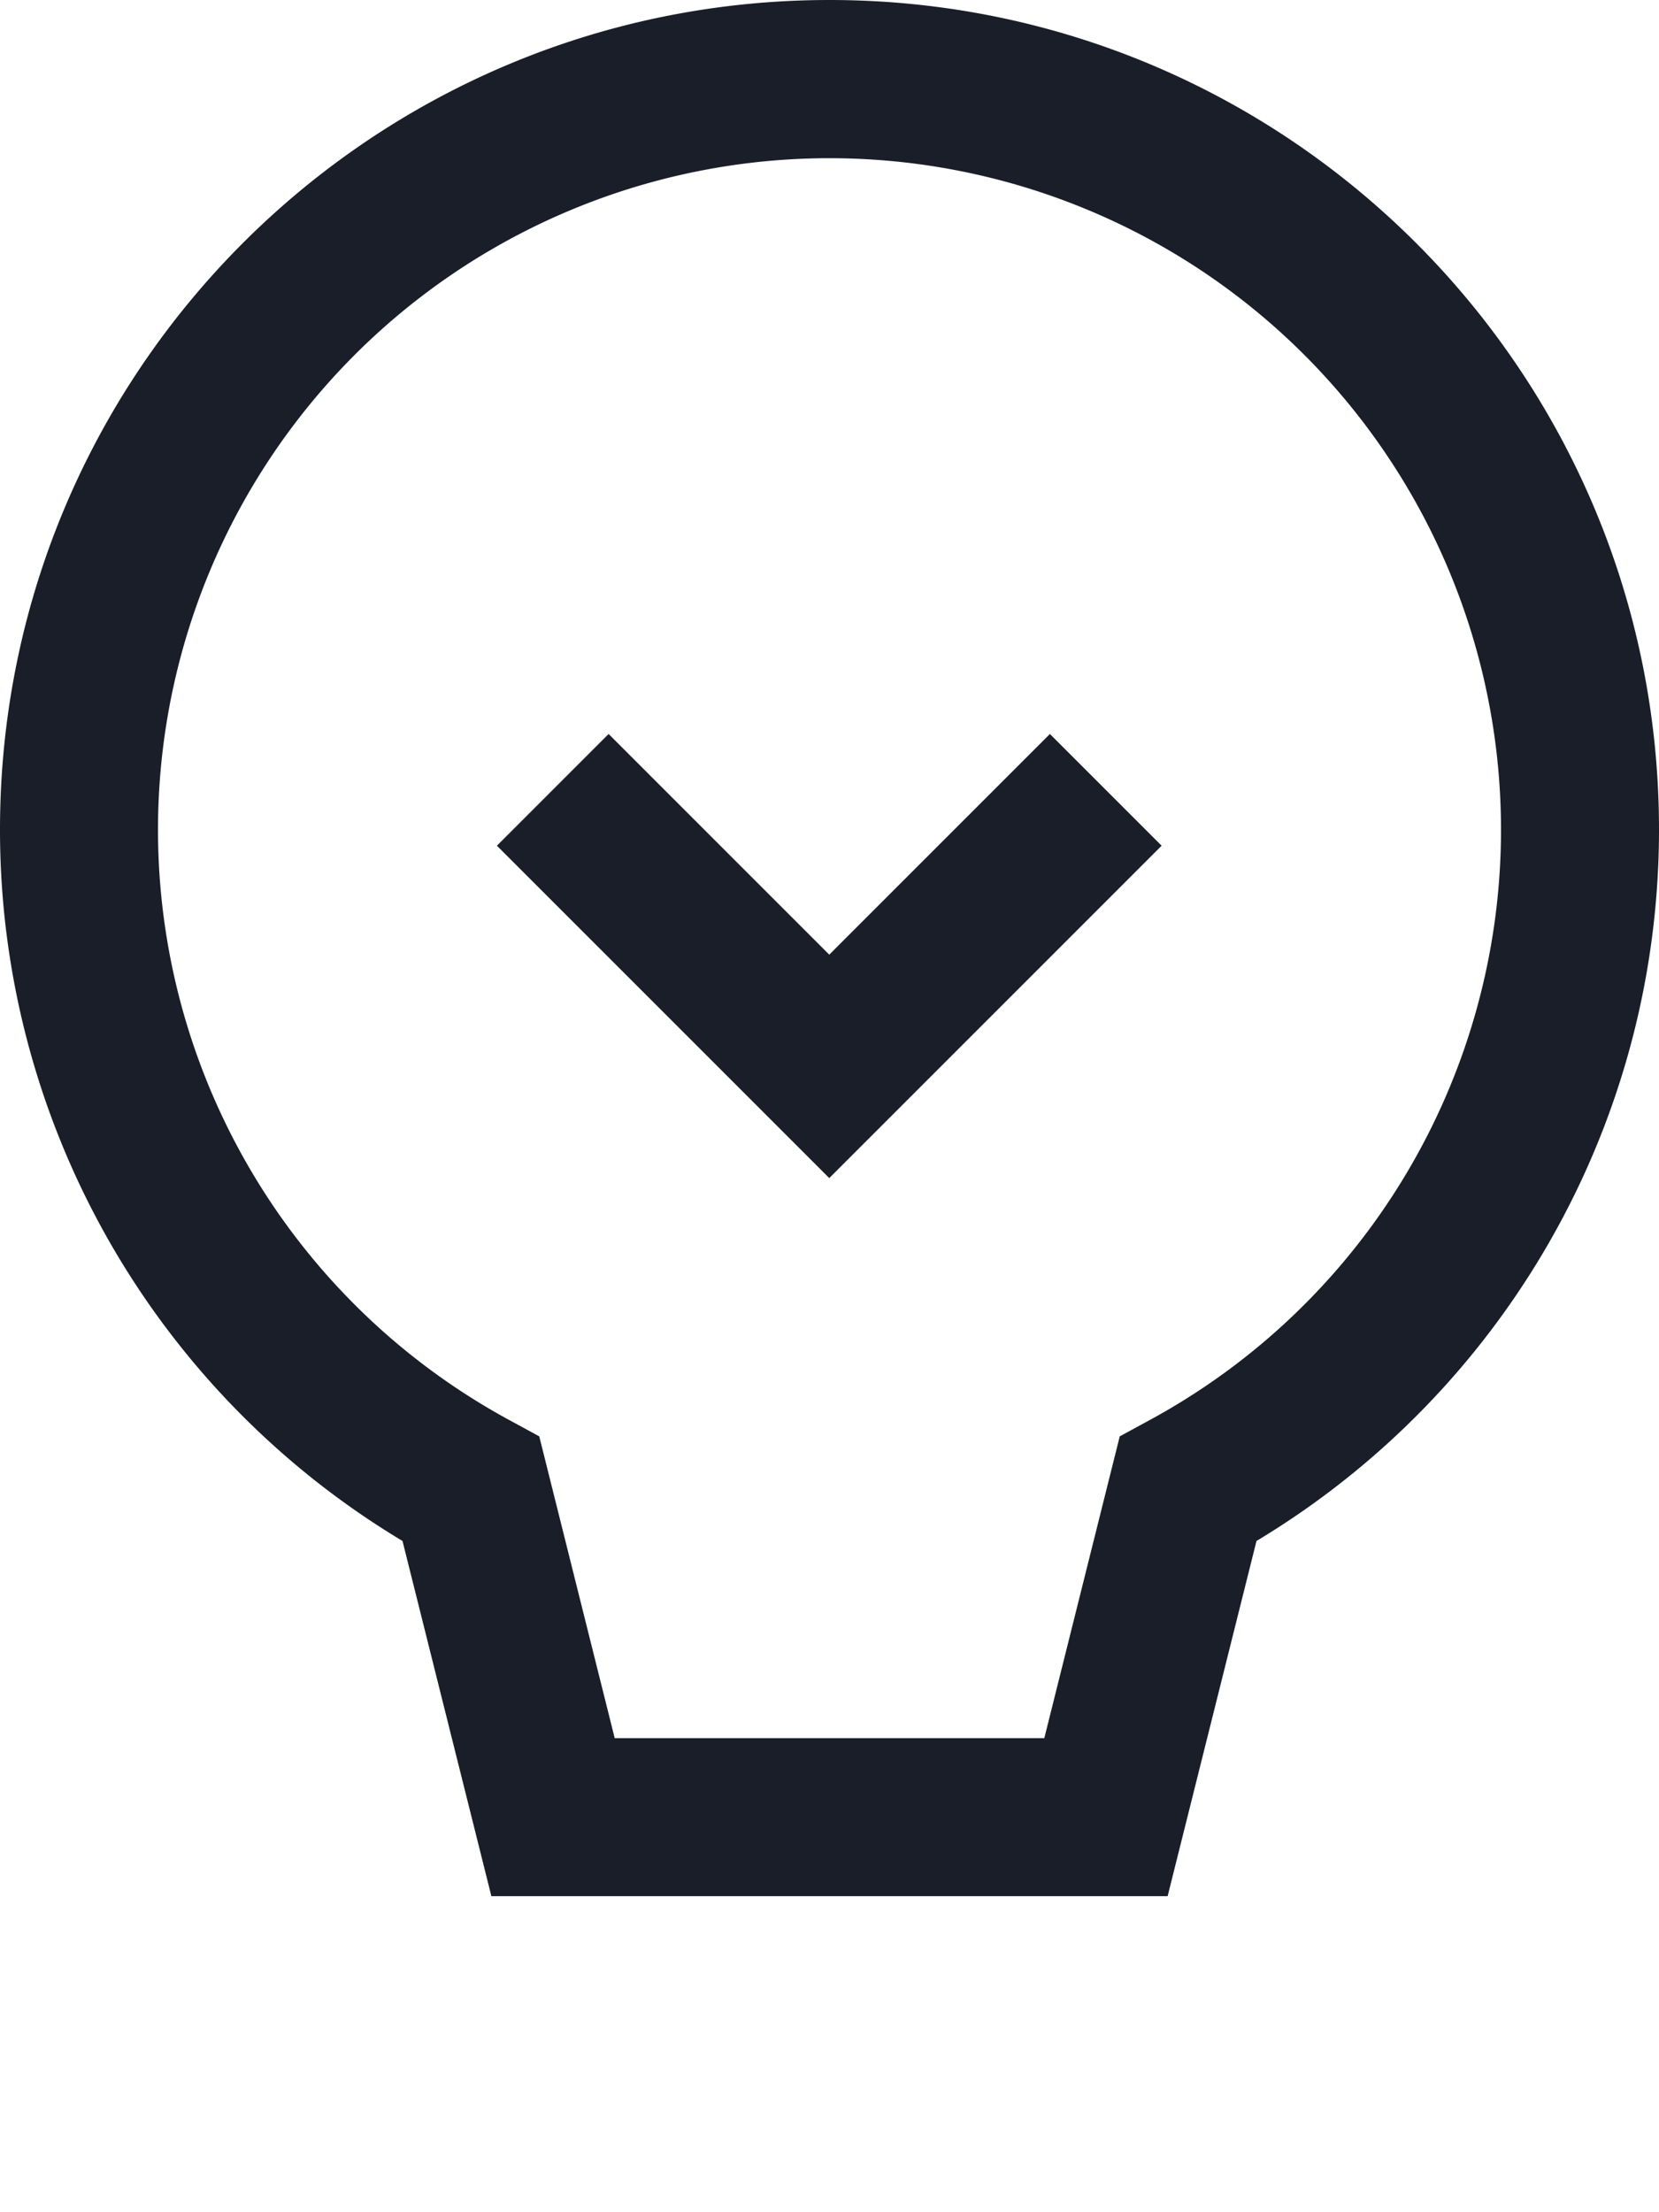 <svg xmlns="http://www.w3.org/2000/svg" xmlns:xlink="http://www.w3.org/1999/xlink" width="21" height="28" viewBox="0 0 21 28"><defs><path id="1b72a" d="M1298.78 463h-8.56l-1.125-4.496A10.495 10.495 0 0 1 1284 449.5c0-5.799 4.701-10.5 10.5-10.5s10.5 4.701 10.5 10.5c0 3.735-1.968 7.124-5.095 9.004zm-.606-5.82l.386-.21a8.5 8.5 0 1 0-8.12 0l.386.21.955 3.82h5.438z"/><path id="1b72b" d="M1290 467v-2h9v2z"/><path id="1b72c" d="M1297.29 448.29l1.414 1.414-4.207 4.207-4.207-4.207 1.414-1.414 2.793 2.793z"/></defs><g><g transform="translate(-1284 -439)"><g/><g><use fill="#1a1e28" xlink:href="#1b72a"/></g><g><use fill="#fff" xlink:href="#1a1e28"/></g><g><use fill="#1a1e28" xlink:href="#1b72c"/></g></g></g></svg>